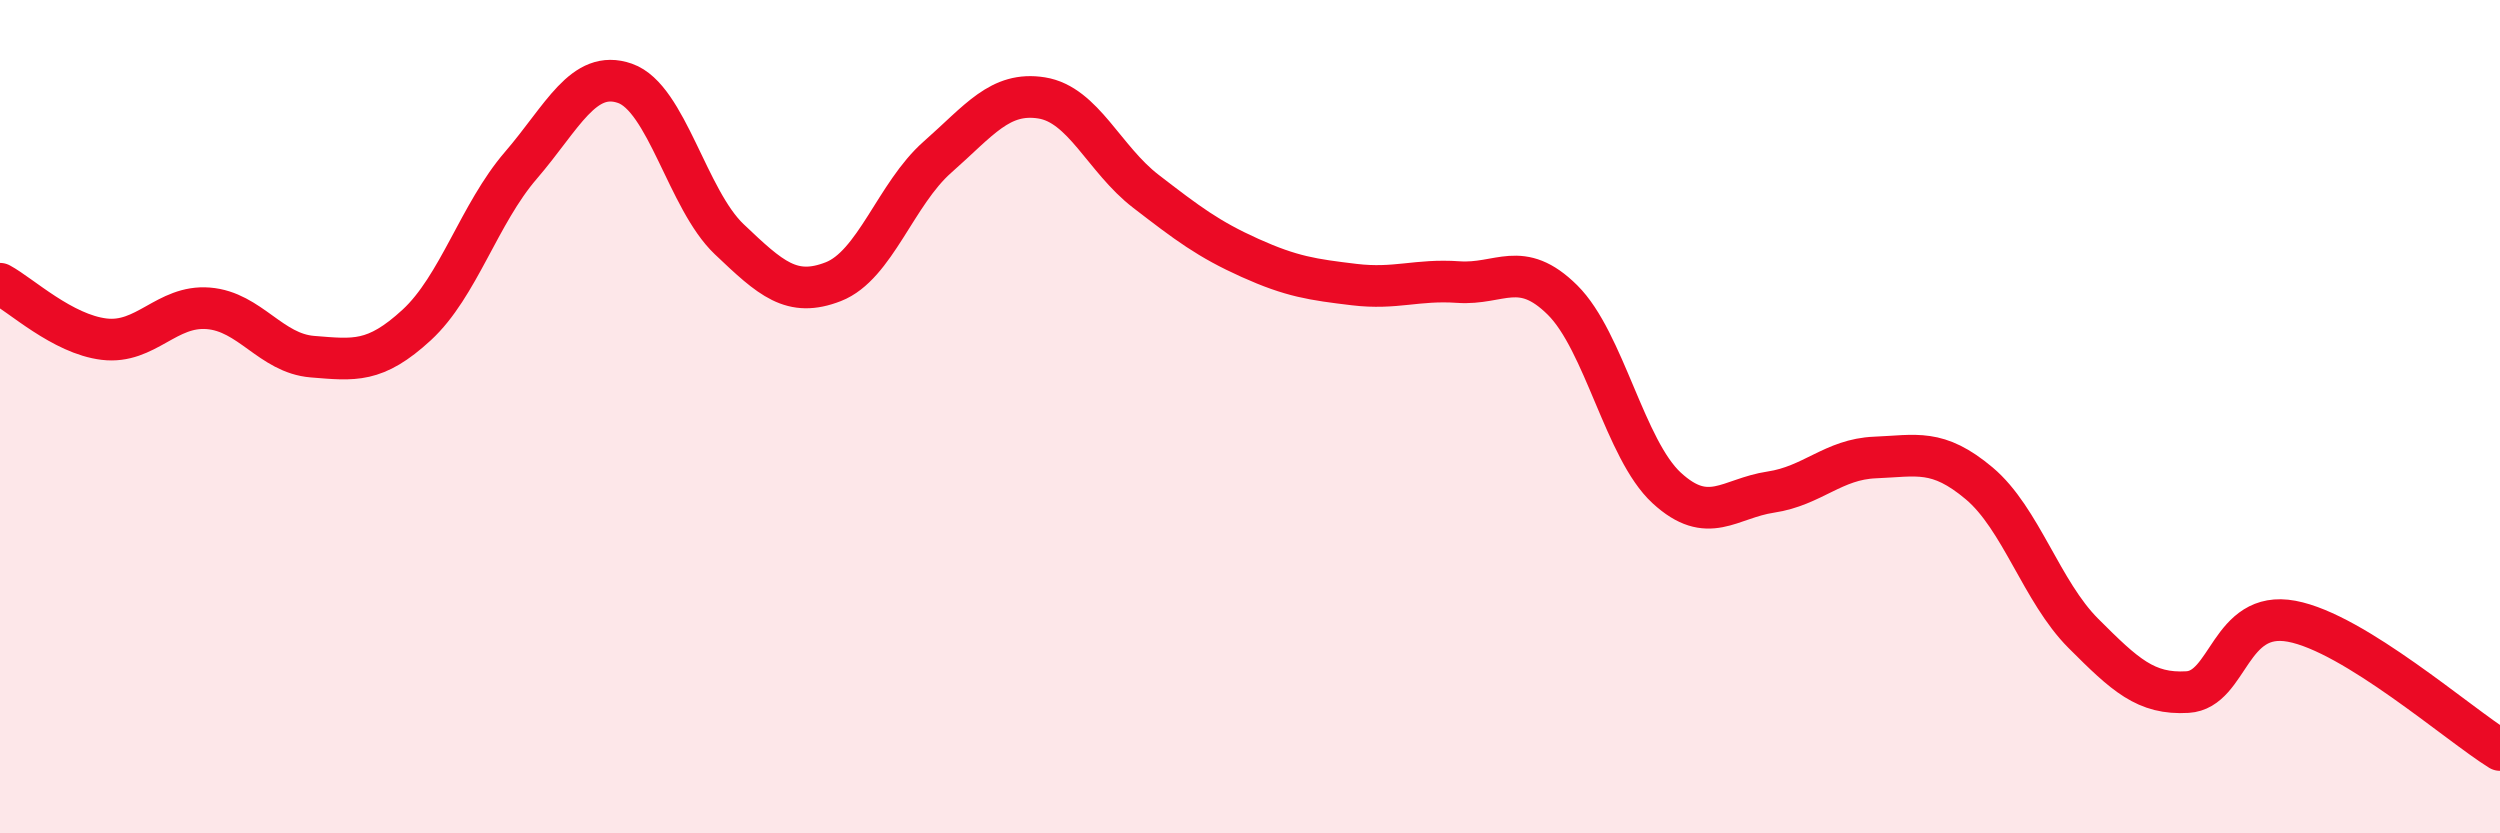 
    <svg width="60" height="20" viewBox="0 0 60 20" xmlns="http://www.w3.org/2000/svg">
      <path
        d="M 0,6.81 C 0.5,7.08 1.5,8.02 2.5,8.14 C 3.5,8.26 4,7.32 5,7.4 C 6,7.48 6.5,8.48 7.5,8.56 C 8.5,8.64 9,8.72 10,7.8 C 11,6.88 11.5,5.13 12.5,3.97 C 13.5,2.81 14,1.65 15,2 C 16,2.35 16.5,4.79 17.5,5.74 C 18.5,6.69 19,7.15 20,6.76 C 21,6.37 21.5,4.65 22.5,3.77 C 23.5,2.89 24,2.19 25,2.35 C 26,2.51 26.5,3.82 27.5,4.59 C 28.5,5.36 29,5.74 30,6.19 C 31,6.64 31.5,6.71 32.5,6.83 C 33.5,6.95 34,6.7 35,6.77 C 36,6.84 36.5,6.21 37.5,7.2 C 38.5,8.19 39,10.79 40,11.71 C 41,12.63 41.5,11.96 42.5,11.81 C 43.5,11.66 44,11.02 45,10.98 C 46,10.94 46.5,10.76 47.5,11.6 C 48.5,12.44 49,14.2 50,15.2 C 51,16.2 51.5,16.67 52.5,16.61 C 53.5,16.55 53.5,14.63 55,14.91 C 56.5,15.19 59,17.38 60,18L60 20L0 20Z"
        fill="#EB0A25"
        opacity="0.1"
        stroke-linecap="round"
        stroke-linejoin="round"
      />
      <path
        d="M 0,6.81 C 0.5,7.08 1.5,8.02 2.5,8.14 C 3.5,8.26 4,7.32 5,7.4 C 6,7.48 6.5,8.48 7.5,8.56 C 8.5,8.64 9,8.72 10,7.8 C 11,6.88 11.5,5.13 12.5,3.97 C 13.5,2.81 14,1.65 15,2 C 16,2.35 16.5,4.79 17.5,5.74 C 18.5,6.69 19,7.15 20,6.76 C 21,6.37 21.5,4.65 22.5,3.77 C 23.5,2.89 24,2.19 25,2.35 C 26,2.51 26.5,3.82 27.5,4.59 C 28.5,5.36 29,5.74 30,6.19 C 31,6.64 31.5,6.71 32.5,6.83 C 33.5,6.95 34,6.7 35,6.77 C 36,6.84 36.5,6.21 37.5,7.2 C 38.5,8.19 39,10.79 40,11.71 C 41,12.63 41.5,11.96 42.5,11.81 C 43.5,11.66 44,11.02 45,10.98 C 46,10.94 46.5,10.76 47.5,11.6 C 48.5,12.44 49,14.2 50,15.2 C 51,16.2 51.5,16.67 52.5,16.61 C 53.5,16.55 53.5,14.63 55,14.91 C 56.5,15.19 59,17.38 60,18"
        stroke="#EB0A25"
        stroke-width="1"
        fill="none"
        stroke-linecap="round"
        stroke-linejoin="round"
      />
    </svg>
  